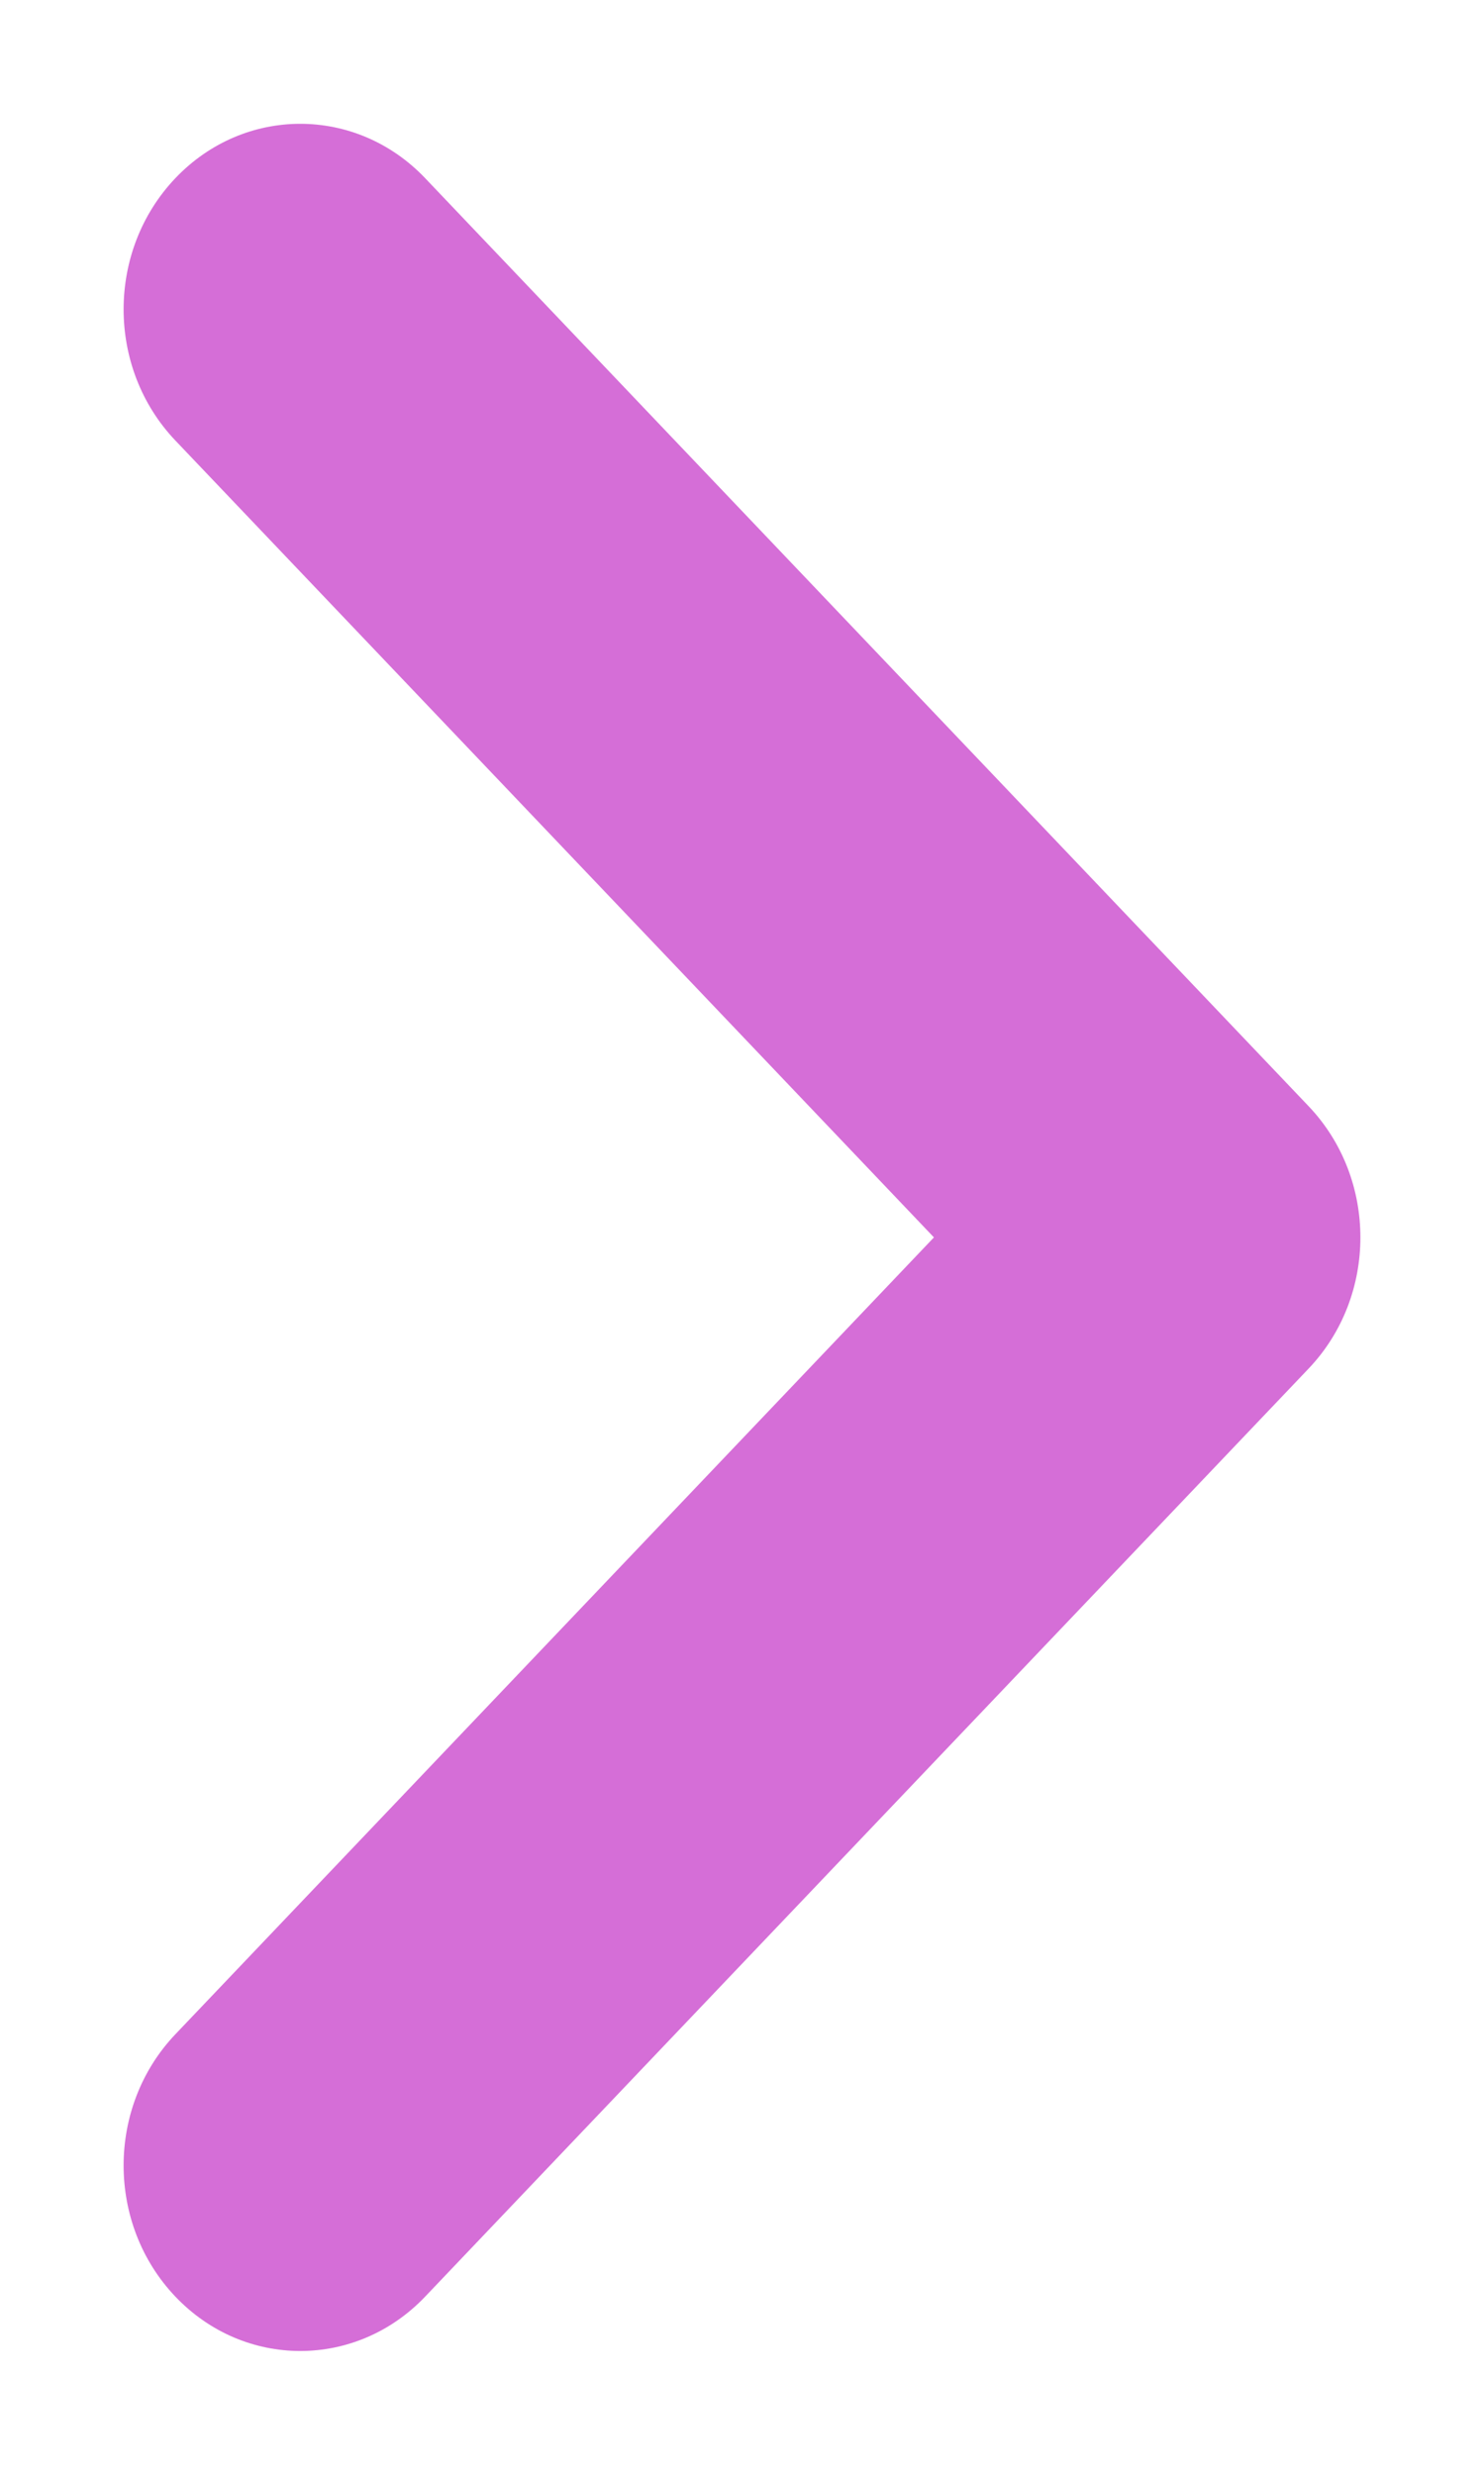 <svg width="6" height="10" viewBox="0 0 6 10" fill="none" xmlns="http://www.w3.org/2000/svg">
<path d="M0.709 8.22C0.43 8.513 0.43 8.987 0.709 9.28C0.988 9.573 1.44 9.573 1.719 9.28L5.291 5.53C5.57 5.237 5.57 4.763 5.291 4.47L1.719 0.72C1.44 0.427 0.988 0.427 0.709 0.72C0.43 1.013 0.43 1.487 0.709 1.78L3.776 5L0.709 8.22Z" fill="#D56ED7"/>
</svg>
